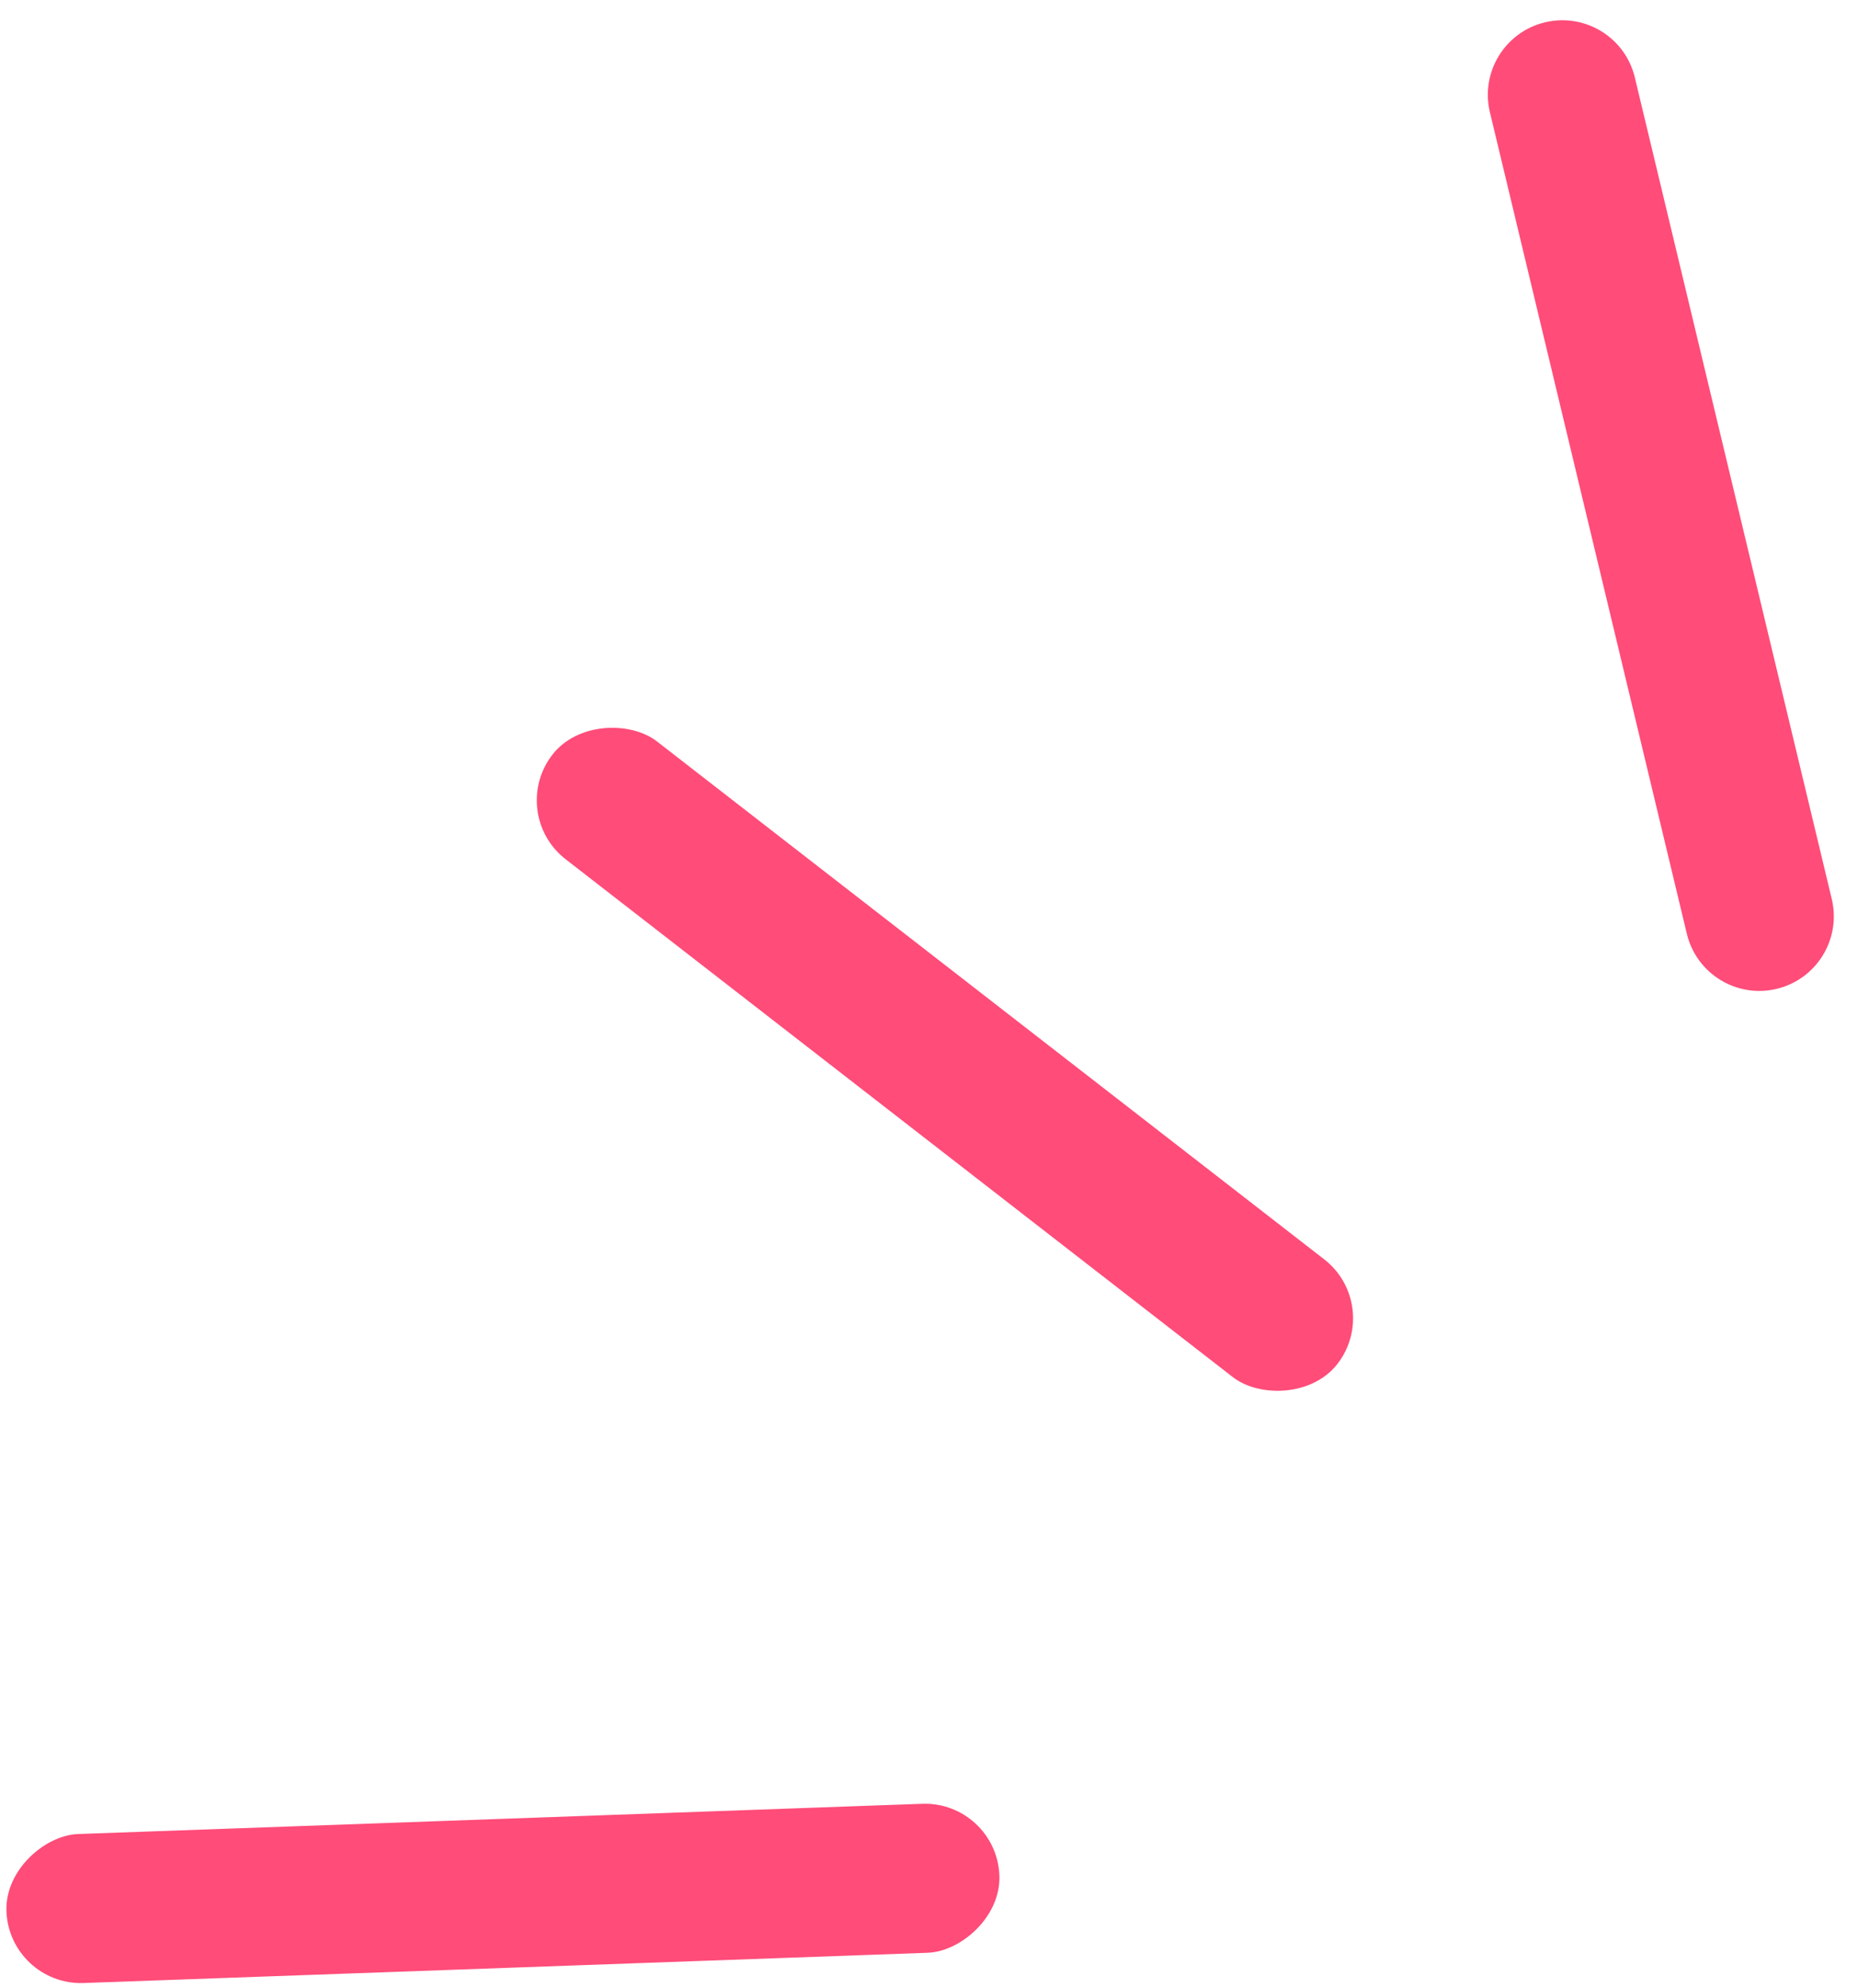 <svg width="187" height="200" viewBox="0 0 187 200" fill="none" xmlns="http://www.w3.org/2000/svg">
<path d="M149.952 11.289C148.986 7.261 151.468 3.212 155.496 2.247V2.247C159.524 1.281 163.573 3.763 164.538 7.791L184.359 90.448C185.325 94.476 182.842 98.524 178.814 99.49V99.49C174.786 100.456 170.738 97.974 169.772 93.946L149.952 11.289Z" fill="#FF4C79"/>
<rect x="51.002" y="81.851" width="15" height="100" rx="7.5" transform="rotate(-52.191 51.002 81.851)" fill="#FF4C79"/>
<rect x="100.316" y="181.213" width="15" height="100" rx="7.5" transform="rotate(87.949 100.316 181.213)" fill="#FF4C79"/>
</svg>
